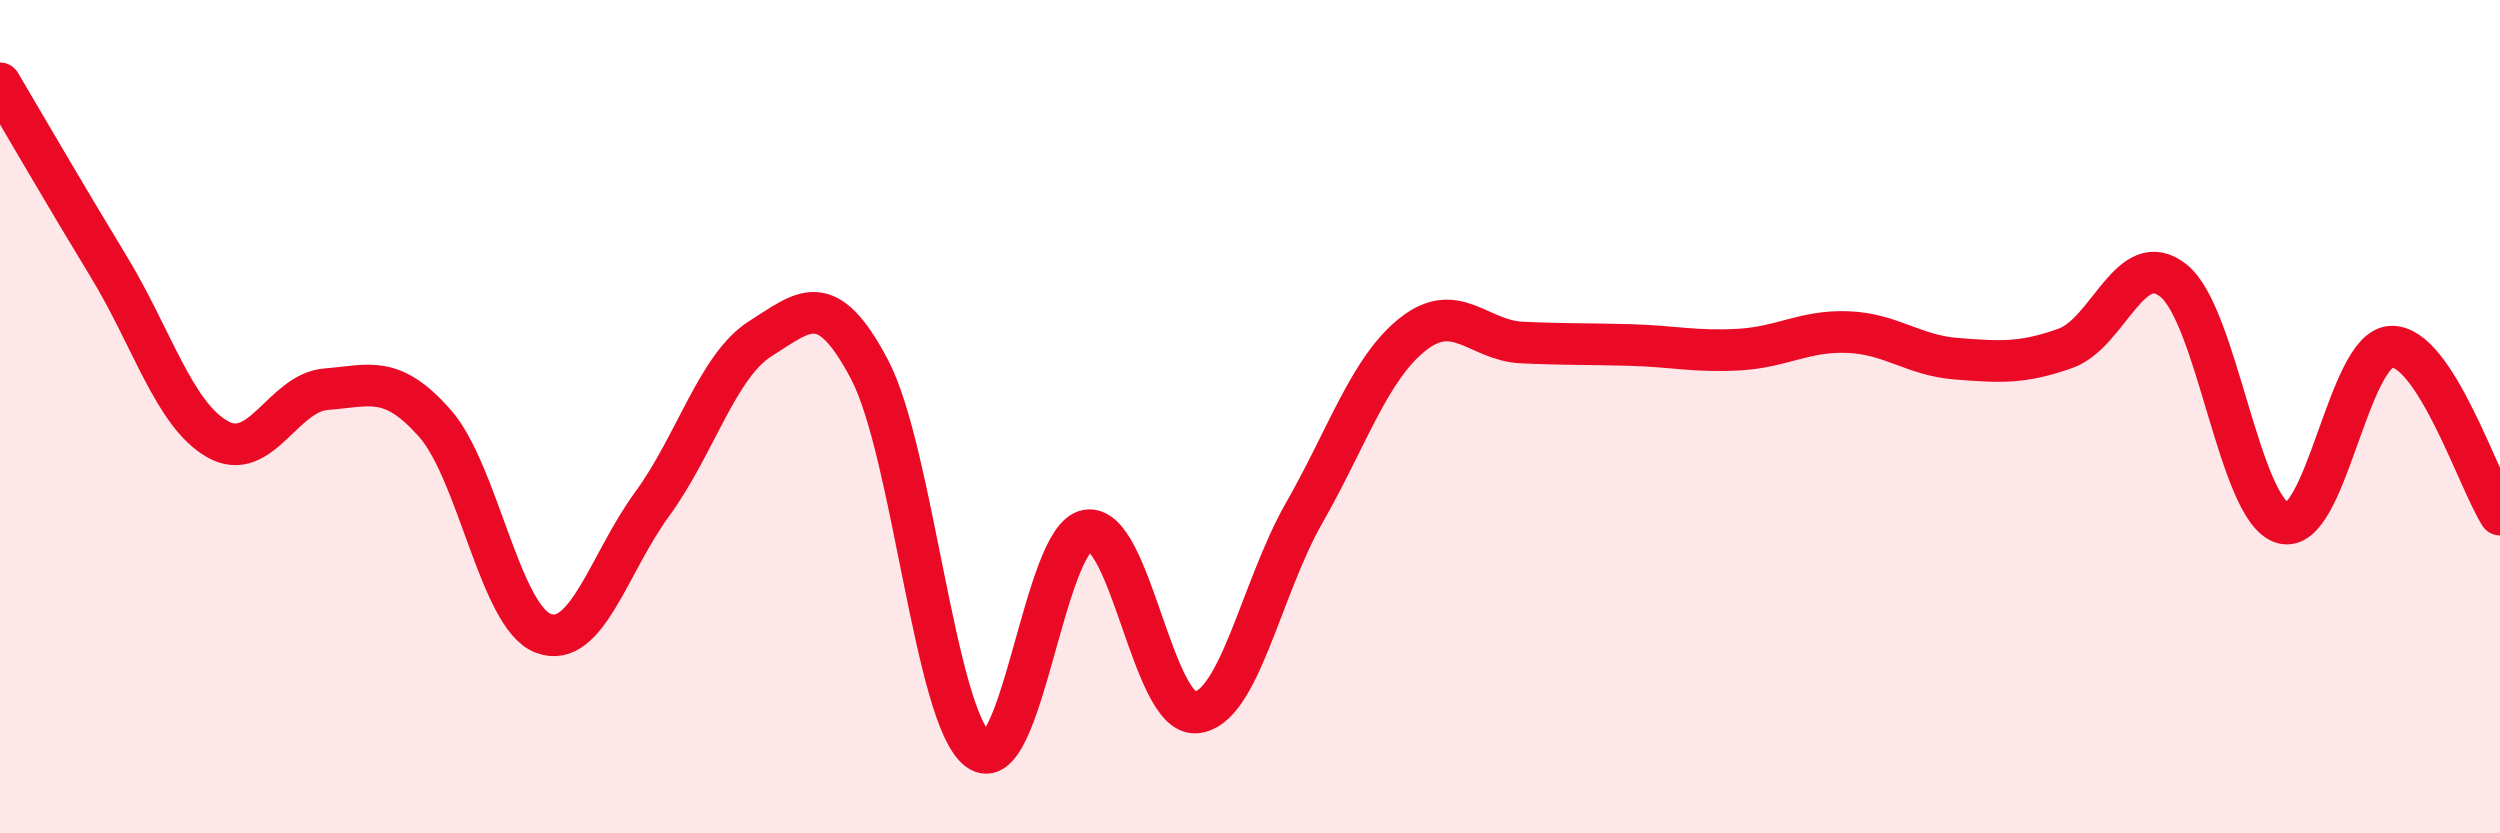 
    <svg width="60" height="20" viewBox="0 0 60 20" xmlns="http://www.w3.org/2000/svg">
      <path
        d="M 0,2 C 0.52,2.88 1.57,4.69 2.61,6.4 C 3.65,8.11 4.18,9.95 5.22,10.54 C 6.26,11.13 6.79,9.42 7.83,9.34 C 8.87,9.26 9.39,8.98 10.43,10.15 C 11.47,11.32 12,14.81 13.04,15.2 C 14.08,15.59 14.61,13.52 15.65,12.1 C 16.69,10.68 17.22,8.77 18.26,8.12 C 19.3,7.47 19.83,6.89 20.87,8.87 C 21.91,10.85 22.44,17.23 23.48,18 C 24.52,18.77 25.05,12.91 26.09,12.73 C 27.13,12.55 27.66,17.18 28.7,17.1 C 29.74,17.02 30.26,14.13 31.3,12.31 C 32.34,10.49 32.87,8.84 33.91,8.02 C 34.95,7.2 35.48,8.17 36.52,8.22 C 37.56,8.27 38.09,8.25 39.13,8.28 C 40.17,8.31 40.7,8.45 41.74,8.39 C 42.78,8.33 43.31,7.93 44.35,7.97 C 45.39,8.01 45.92,8.53 46.96,8.61 C 48,8.69 48.53,8.73 49.57,8.36 C 50.61,7.99 51.13,5.9 52.17,6.74 C 53.21,7.58 53.74,12.23 54.78,12.55 C 55.82,12.87 56.35,8.36 57.39,8.32 C 58.43,8.28 59.48,11.54 60,12.35L60 20L0 20Z"
        fill="#EB0A25"
        opacity="0.1"
        stroke-linecap="round"
        stroke-linejoin="round"
      />
      <path
        d="M 0,2 C 0.52,2.88 1.57,4.69 2.61,6.4 C 3.65,8.11 4.18,9.95 5.22,10.54 C 6.26,11.13 6.79,9.42 7.83,9.34 C 8.87,9.26 9.39,8.98 10.43,10.15 C 11.47,11.32 12,14.81 13.04,15.2 C 14.08,15.59 14.61,13.52 15.65,12.1 C 16.69,10.68 17.22,8.77 18.26,8.12 C 19.3,7.47 19.83,6.89 20.87,8.87 C 21.91,10.85 22.44,17.23 23.48,18 C 24.52,18.77 25.05,12.91 26.09,12.73 C 27.13,12.55 27.66,17.18 28.7,17.1 C 29.74,17.02 30.26,14.13 31.3,12.31 C 32.34,10.49 32.87,8.84 33.91,8.02 C 34.95,7.2 35.48,8.17 36.52,8.22 C 37.56,8.27 38.09,8.25 39.13,8.28 C 40.17,8.31 40.7,8.45 41.74,8.39 C 42.78,8.33 43.31,7.93 44.35,7.97 C 45.39,8.01 45.92,8.53 46.96,8.61 C 48,8.69 48.53,8.73 49.57,8.36 C 50.61,7.99 51.13,5.9 52.17,6.74 C 53.21,7.58 53.74,12.23 54.78,12.55 C 55.82,12.87 56.35,8.36 57.39,8.32 C 58.43,8.28 59.48,11.54 60,12.35"
        stroke="#EB0A25"
        stroke-width="1"
        fill="none"
        stroke-linecap="round"
        stroke-linejoin="round"
      />
    </svg>
  